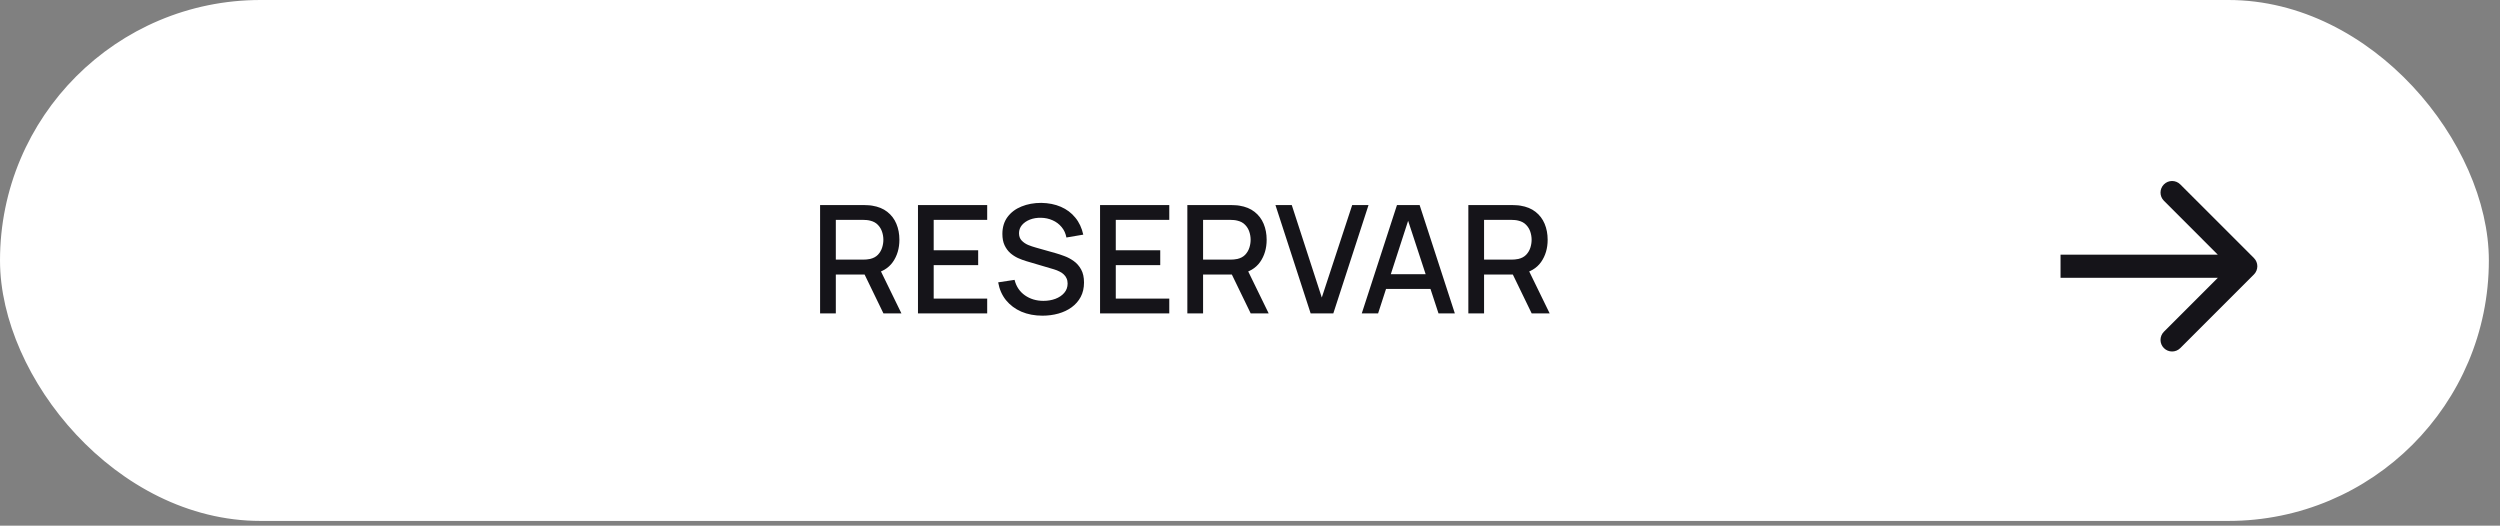 <?xml version="1.0" encoding="UTF-8"?> <svg xmlns="http://www.w3.org/2000/svg" width="195" height="41" viewBox="0 0 195 41" fill="none"><rect x="0" y="0" width="195" height="41" fill="#808080" stroke="none"/><rect x="0.496" y="0.496" width="193.139" height="39.64" rx="19.82" fill="white" stroke="white" stroke-width="0.992"></rect><path d="M63.967 24.447V15.995H67.383C67.465 15.995 67.567 15.999 67.688 16.007C67.809 16.011 67.925 16.023 68.034 16.042C68.504 16.117 68.895 16.277 69.208 16.523C69.525 16.77 69.762 17.081 69.918 17.457C70.075 17.832 70.153 18.247 70.153 18.701C70.153 19.374 69.981 19.955 69.637 20.444C69.292 20.929 68.776 21.233 68.087 21.354L67.588 21.413H65.194V24.447H63.967ZM68.909 24.447L67.242 21.008L68.48 20.691L70.312 24.447H68.909ZM65.194 20.25H67.336C67.414 20.25 67.5 20.247 67.594 20.239C67.692 20.231 67.784 20.217 67.87 20.198C68.121 20.139 68.322 20.031 68.475 19.875C68.627 19.714 68.737 19.53 68.803 19.323C68.87 19.116 68.903 18.908 68.903 18.701C68.903 18.494 68.87 18.288 68.803 18.085C68.737 17.877 68.627 17.695 68.475 17.539C68.322 17.378 68.121 17.269 67.87 17.21C67.784 17.187 67.692 17.171 67.594 17.163C67.5 17.155 67.414 17.151 67.336 17.151H65.194V20.25ZM71.602 24.447V15.995H77.001V17.151H72.828V19.523H76.297V20.679H72.828V23.291H77.001V24.447H71.602ZM81.314 24.623C80.707 24.623 80.159 24.519 79.67 24.312C79.185 24.101 78.784 23.801 78.467 23.414C78.154 23.023 77.951 22.559 77.857 22.023L79.136 21.829C79.265 22.346 79.535 22.749 79.946 23.038C80.357 23.324 80.836 23.467 81.384 23.467C81.725 23.467 82.038 23.414 82.323 23.308C82.609 23.199 82.838 23.044 83.01 22.845C83.186 22.641 83.274 22.398 83.274 22.117C83.274 21.964 83.247 21.829 83.192 21.712C83.141 21.594 83.069 21.493 82.975 21.407C82.885 21.317 82.773 21.24 82.64 21.178C82.511 21.111 82.368 21.055 82.212 21.008L80.046 20.368C79.835 20.305 79.62 20.225 79.4 20.127C79.181 20.025 78.98 19.894 78.796 19.734C78.616 19.57 78.469 19.368 78.356 19.129C78.242 18.887 78.186 18.593 78.186 18.249C78.186 17.729 78.319 17.288 78.585 16.928C78.855 16.565 79.218 16.291 79.676 16.107C80.134 15.919 80.647 15.825 81.214 15.825C81.785 15.833 82.296 15.935 82.746 16.13C83.2 16.326 83.575 16.608 83.873 16.975C84.174 17.339 84.381 17.782 84.495 18.302L83.18 18.525C83.121 18.208 82.996 17.936 82.804 17.709C82.613 17.478 82.378 17.302 82.1 17.181C81.822 17.056 81.521 16.991 81.196 16.987C80.883 16.979 80.596 17.026 80.334 17.128C80.075 17.23 79.868 17.373 79.711 17.556C79.559 17.74 79.483 17.952 79.483 18.19C79.483 18.425 79.551 18.615 79.688 18.76C79.825 18.904 79.993 19.02 80.193 19.106C80.396 19.188 80.598 19.257 80.797 19.311L82.358 19.752C82.554 19.806 82.775 19.881 83.022 19.974C83.272 20.064 83.513 20.192 83.743 20.356C83.978 20.52 84.172 20.739 84.325 21.013C84.477 21.283 84.553 21.624 84.553 22.035C84.553 22.461 84.467 22.837 84.295 23.161C84.123 23.482 83.886 23.752 83.585 23.971C83.288 24.187 82.943 24.349 82.552 24.459C82.161 24.568 81.748 24.623 81.314 24.623ZM85.804 24.447V15.995H91.204V17.151H87.031V19.523H90.499V20.679H87.031V23.291H91.204V24.447H85.804ZM92.613 24.447V15.995H96.029C96.111 15.995 96.213 15.999 96.334 16.007C96.456 16.011 96.571 16.023 96.68 16.042C97.15 16.117 97.541 16.277 97.854 16.523C98.171 16.77 98.408 17.081 98.564 17.457C98.721 17.832 98.799 18.247 98.799 18.701C98.799 19.374 98.627 19.955 98.283 20.444C97.938 20.929 97.422 21.233 96.733 21.354L96.234 21.413H93.84V24.447H92.613ZM97.555 24.447L95.888 21.008L97.126 20.691L98.958 24.447H97.555ZM93.84 20.25H95.982C96.06 20.25 96.146 20.247 96.24 20.239C96.338 20.231 96.43 20.217 96.516 20.198C96.767 20.139 96.968 20.031 97.121 19.875C97.273 19.714 97.383 19.53 97.449 19.323C97.516 19.116 97.549 18.908 97.549 18.701C97.549 18.494 97.516 18.288 97.449 18.085C97.383 17.877 97.273 17.695 97.121 17.539C96.968 17.378 96.767 17.269 96.516 17.21C96.43 17.187 96.338 17.171 96.24 17.163C96.146 17.155 96.06 17.151 95.982 17.151H93.84V20.25ZM102.231 24.447L99.485 15.995H100.758L103.1 23.208L105.471 15.995H106.745L103.998 24.447H102.231ZM106.218 24.447L108.964 15.995H110.731L113.478 24.447H112.204L109.674 16.735H109.991L107.491 24.447H106.218ZM107.644 22.539V21.389H112.057V22.539H107.644ZM114.531 24.447V15.995H117.946C118.029 15.995 118.13 15.999 118.252 16.007C118.373 16.011 118.488 16.023 118.598 16.042C119.067 16.117 119.459 16.277 119.772 16.523C120.089 16.77 120.325 17.081 120.482 17.457C120.638 17.832 120.717 18.247 120.717 18.701C120.717 19.374 120.544 19.955 120.2 20.444C119.856 20.929 119.339 21.233 118.651 21.354L118.152 21.413H115.757V24.447H114.531ZM119.472 24.447L117.805 21.008L119.044 20.691L120.875 24.447H119.472ZM115.757 20.25H117.899C117.978 20.25 118.064 20.247 118.158 20.239C118.255 20.231 118.347 20.217 118.433 20.198C118.684 20.139 118.885 20.031 119.038 19.875C119.191 19.714 119.3 19.53 119.367 19.323C119.433 19.116 119.466 18.908 119.466 18.701C119.466 18.494 119.433 18.288 119.367 18.085C119.3 17.877 119.191 17.695 119.038 17.539C118.885 17.378 118.684 17.269 118.433 17.21C118.347 17.187 118.255 17.171 118.158 17.163C118.064 17.155 117.978 17.151 117.899 17.151H115.757V20.25Z" fill="#151419"></path><path d="M175.808 21.406C176.16 21.053 176.16 20.482 175.808 20.129L170.062 14.383C169.709 14.03 169.137 14.03 168.785 14.383C168.432 14.736 168.432 15.307 168.785 15.66L173.892 20.768L168.785 25.875C168.432 26.228 168.432 26.8 168.785 27.152C169.137 27.505 169.709 27.505 170.062 27.152L175.808 21.406ZM160.722 20.768L160.722 21.671L175.169 21.671L175.169 20.768L175.169 19.865L160.722 19.865L160.722 20.768Z" fill="#151419"></path></svg> 